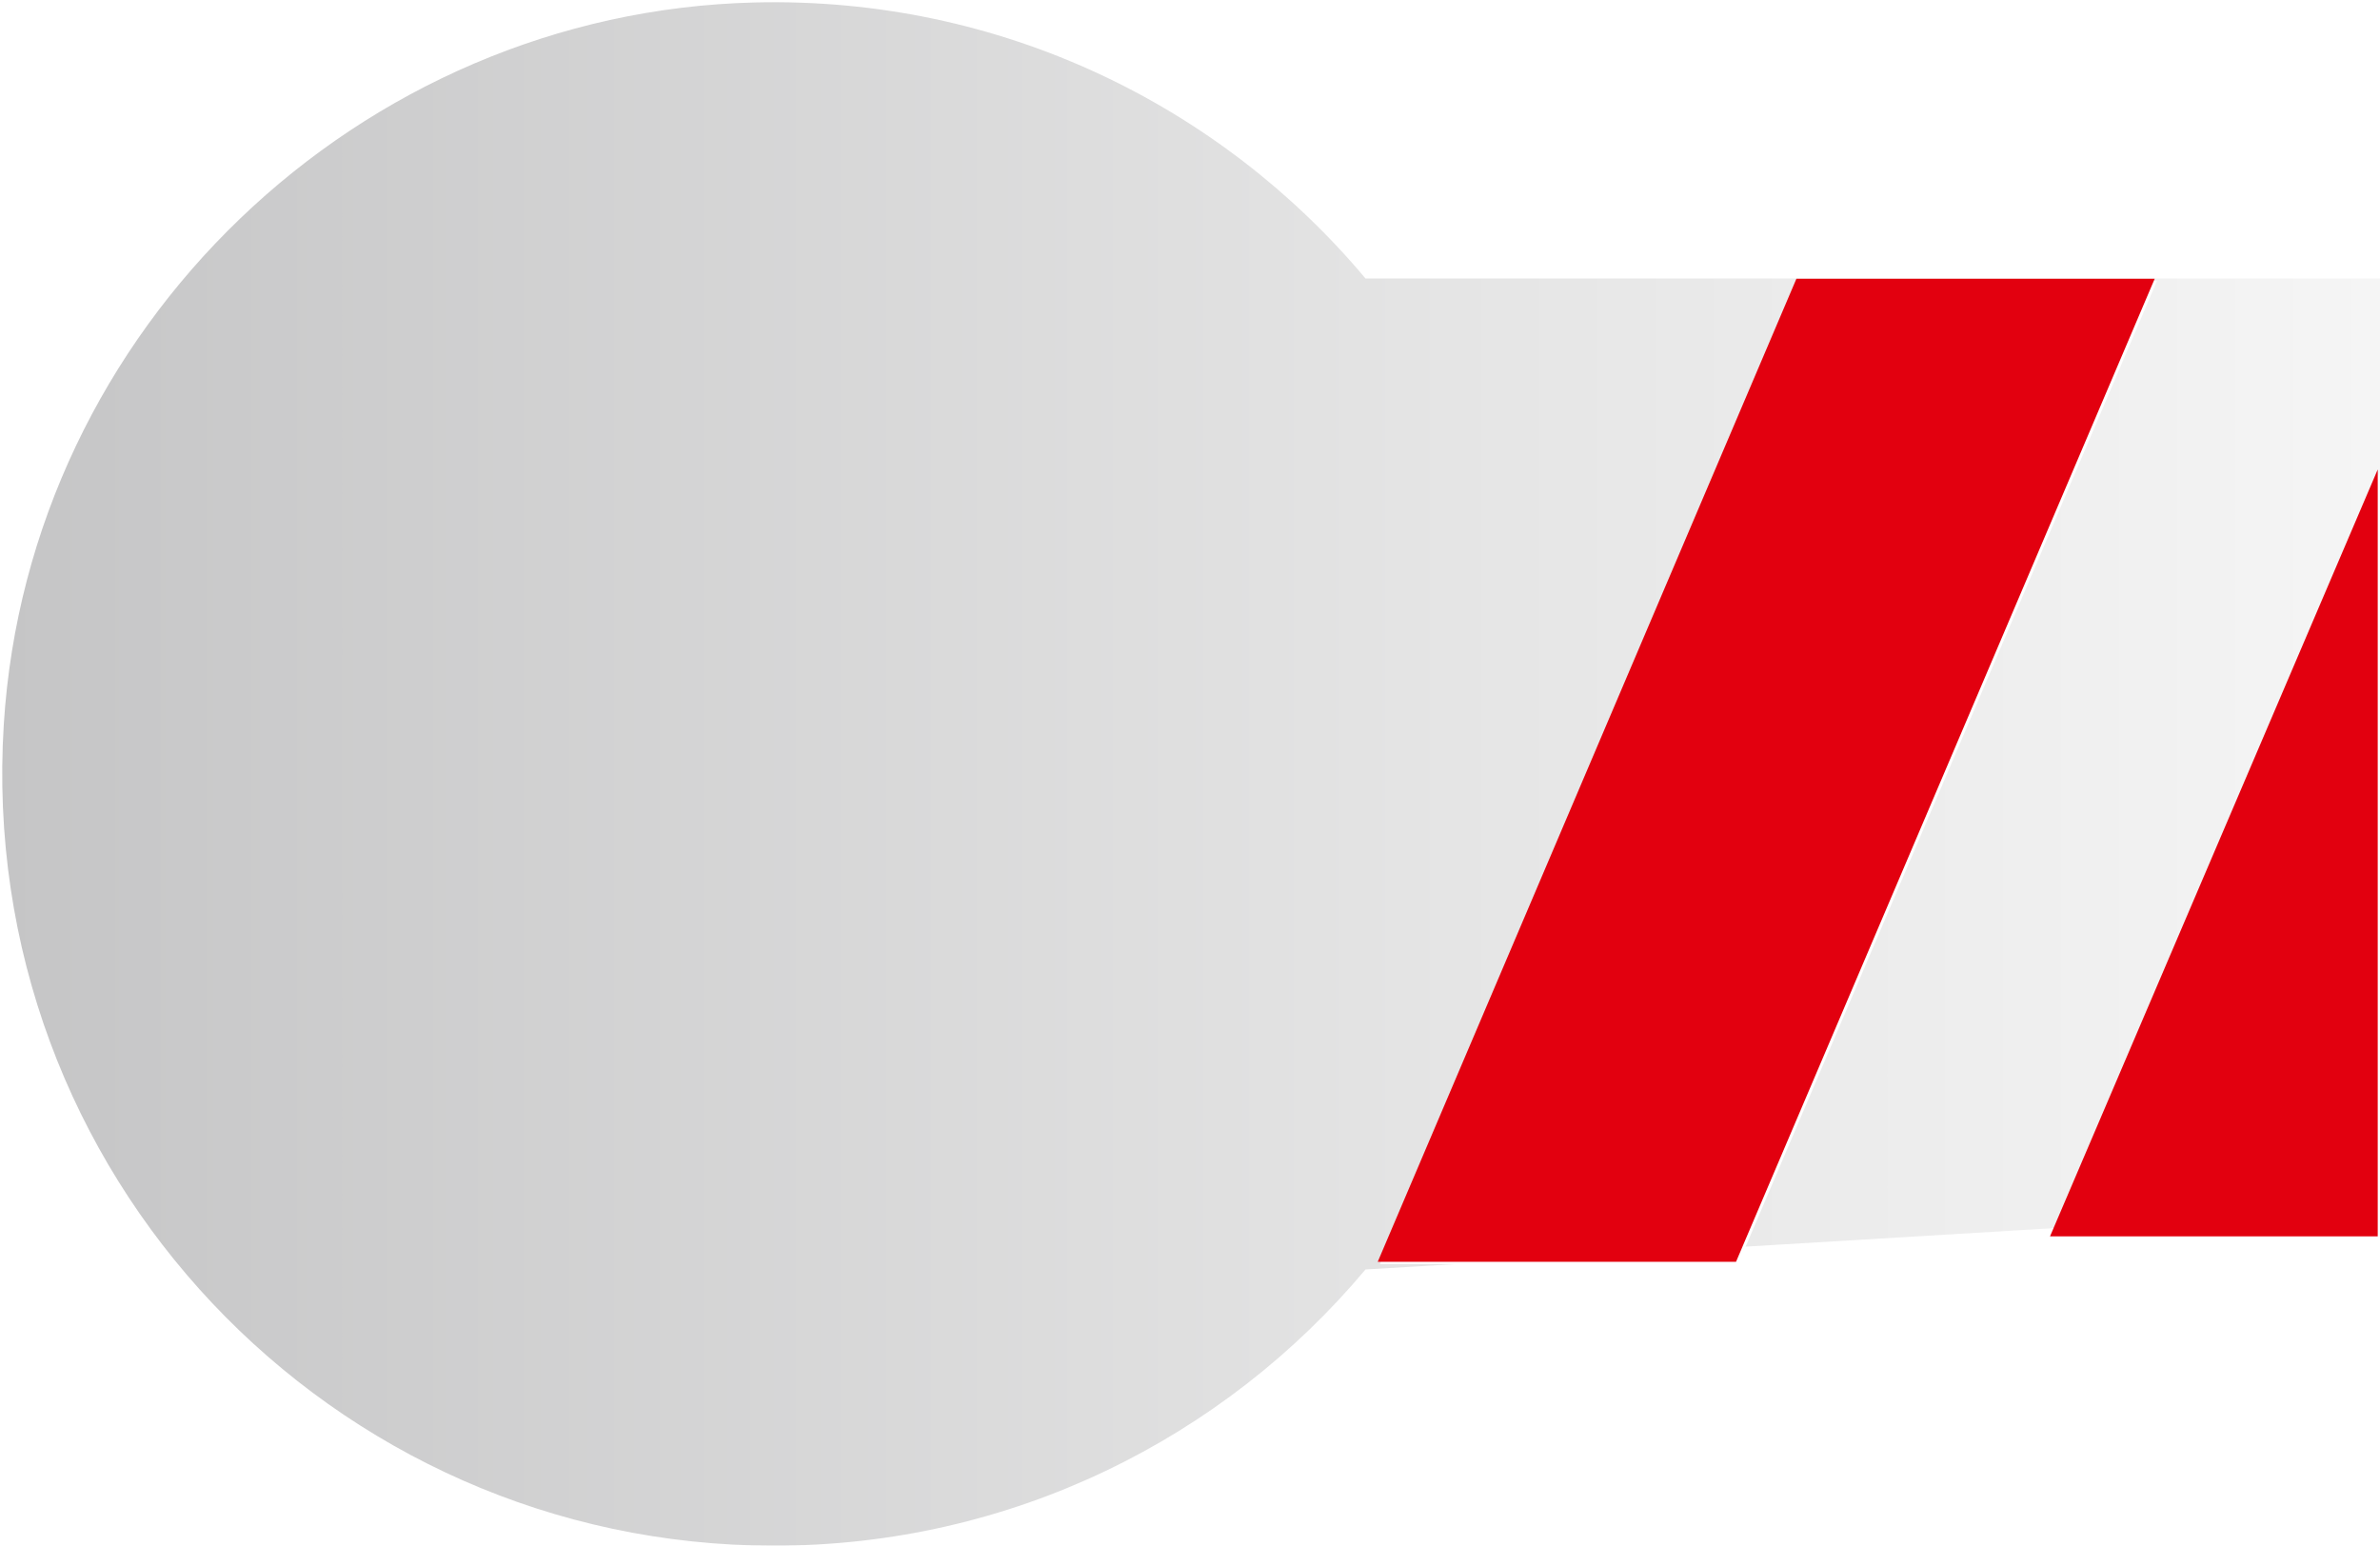 <?xml version="1.0" encoding="UTF-8"?>
<svg id="Ebene_1" data-name="Ebene 1" xmlns="http://www.w3.org/2000/svg" xmlns:xlink="http://www.w3.org/1999/xlink" viewBox="0 0 954.73 620.08">
  <defs>
    <style>
      .cls-1 {
        fill: url(#Unbenannter_Verlauf_49);
        filter: url(#drop-shadow-1);
      }

      .cls-2 {
        fill: #e2000f;
      }
    </style>
    <linearGradient id="Unbenannter_Verlauf_49" data-name="Unbenannter Verlauf 49" x1="0" y1="309.59" x2="953.82" y2="309.59" gradientUnits="userSpaceOnUse">
      <stop offset="0" stop-color="#c5c5c6"/>
      <stop offset=".61" stop-color="#e5e5e5"/>
      <stop offset="1" stop-color="#f5f5f5"/>
    </linearGradient>
    <filter id="drop-shadow-1" x="0" y="0" width="954.73" height="620.08" filterUnits="userSpaceOnUse">
      <feOffset dx=".9" dy=".9"/>
      <feGaussianBlur result="blur" stdDeviation="0"/>
      <feFlood flood-color="#1a1a18" flood-opacity=".75"/>
      <feComposite in2="blur" operator="in"/>
      <feComposite in="SourceGraphic"/>
    </filter>
  </defs>
  <path class="cls-1" d="M953.82,110.81h-406.95C488.56,41.27,400.29-2.3,301.89.09,142.96,3.95,10.55,131.01.62,289.67c-11.26,180,131.39,329.5,308.96,329.5,95.29,0,180.5-43.09,237.29-110.81l36.17-2.17h-30.38l167.95-394.37h143.73l-164.98,387.38,124.81-7.49,129.65-303.39v-77.52Z"/>
  <polygon class="cls-2" points="720.62 111.83 552.67 506.19 583.05 506.19 696.4 506.19 699.37 499.21 864.35 111.83 720.62 111.83"/>
  <polygon class="cls-2" points="824.18 491.72 822.36 495.97 953.82 495.97 953.82 188.33 824.18 491.72"/>
</svg>